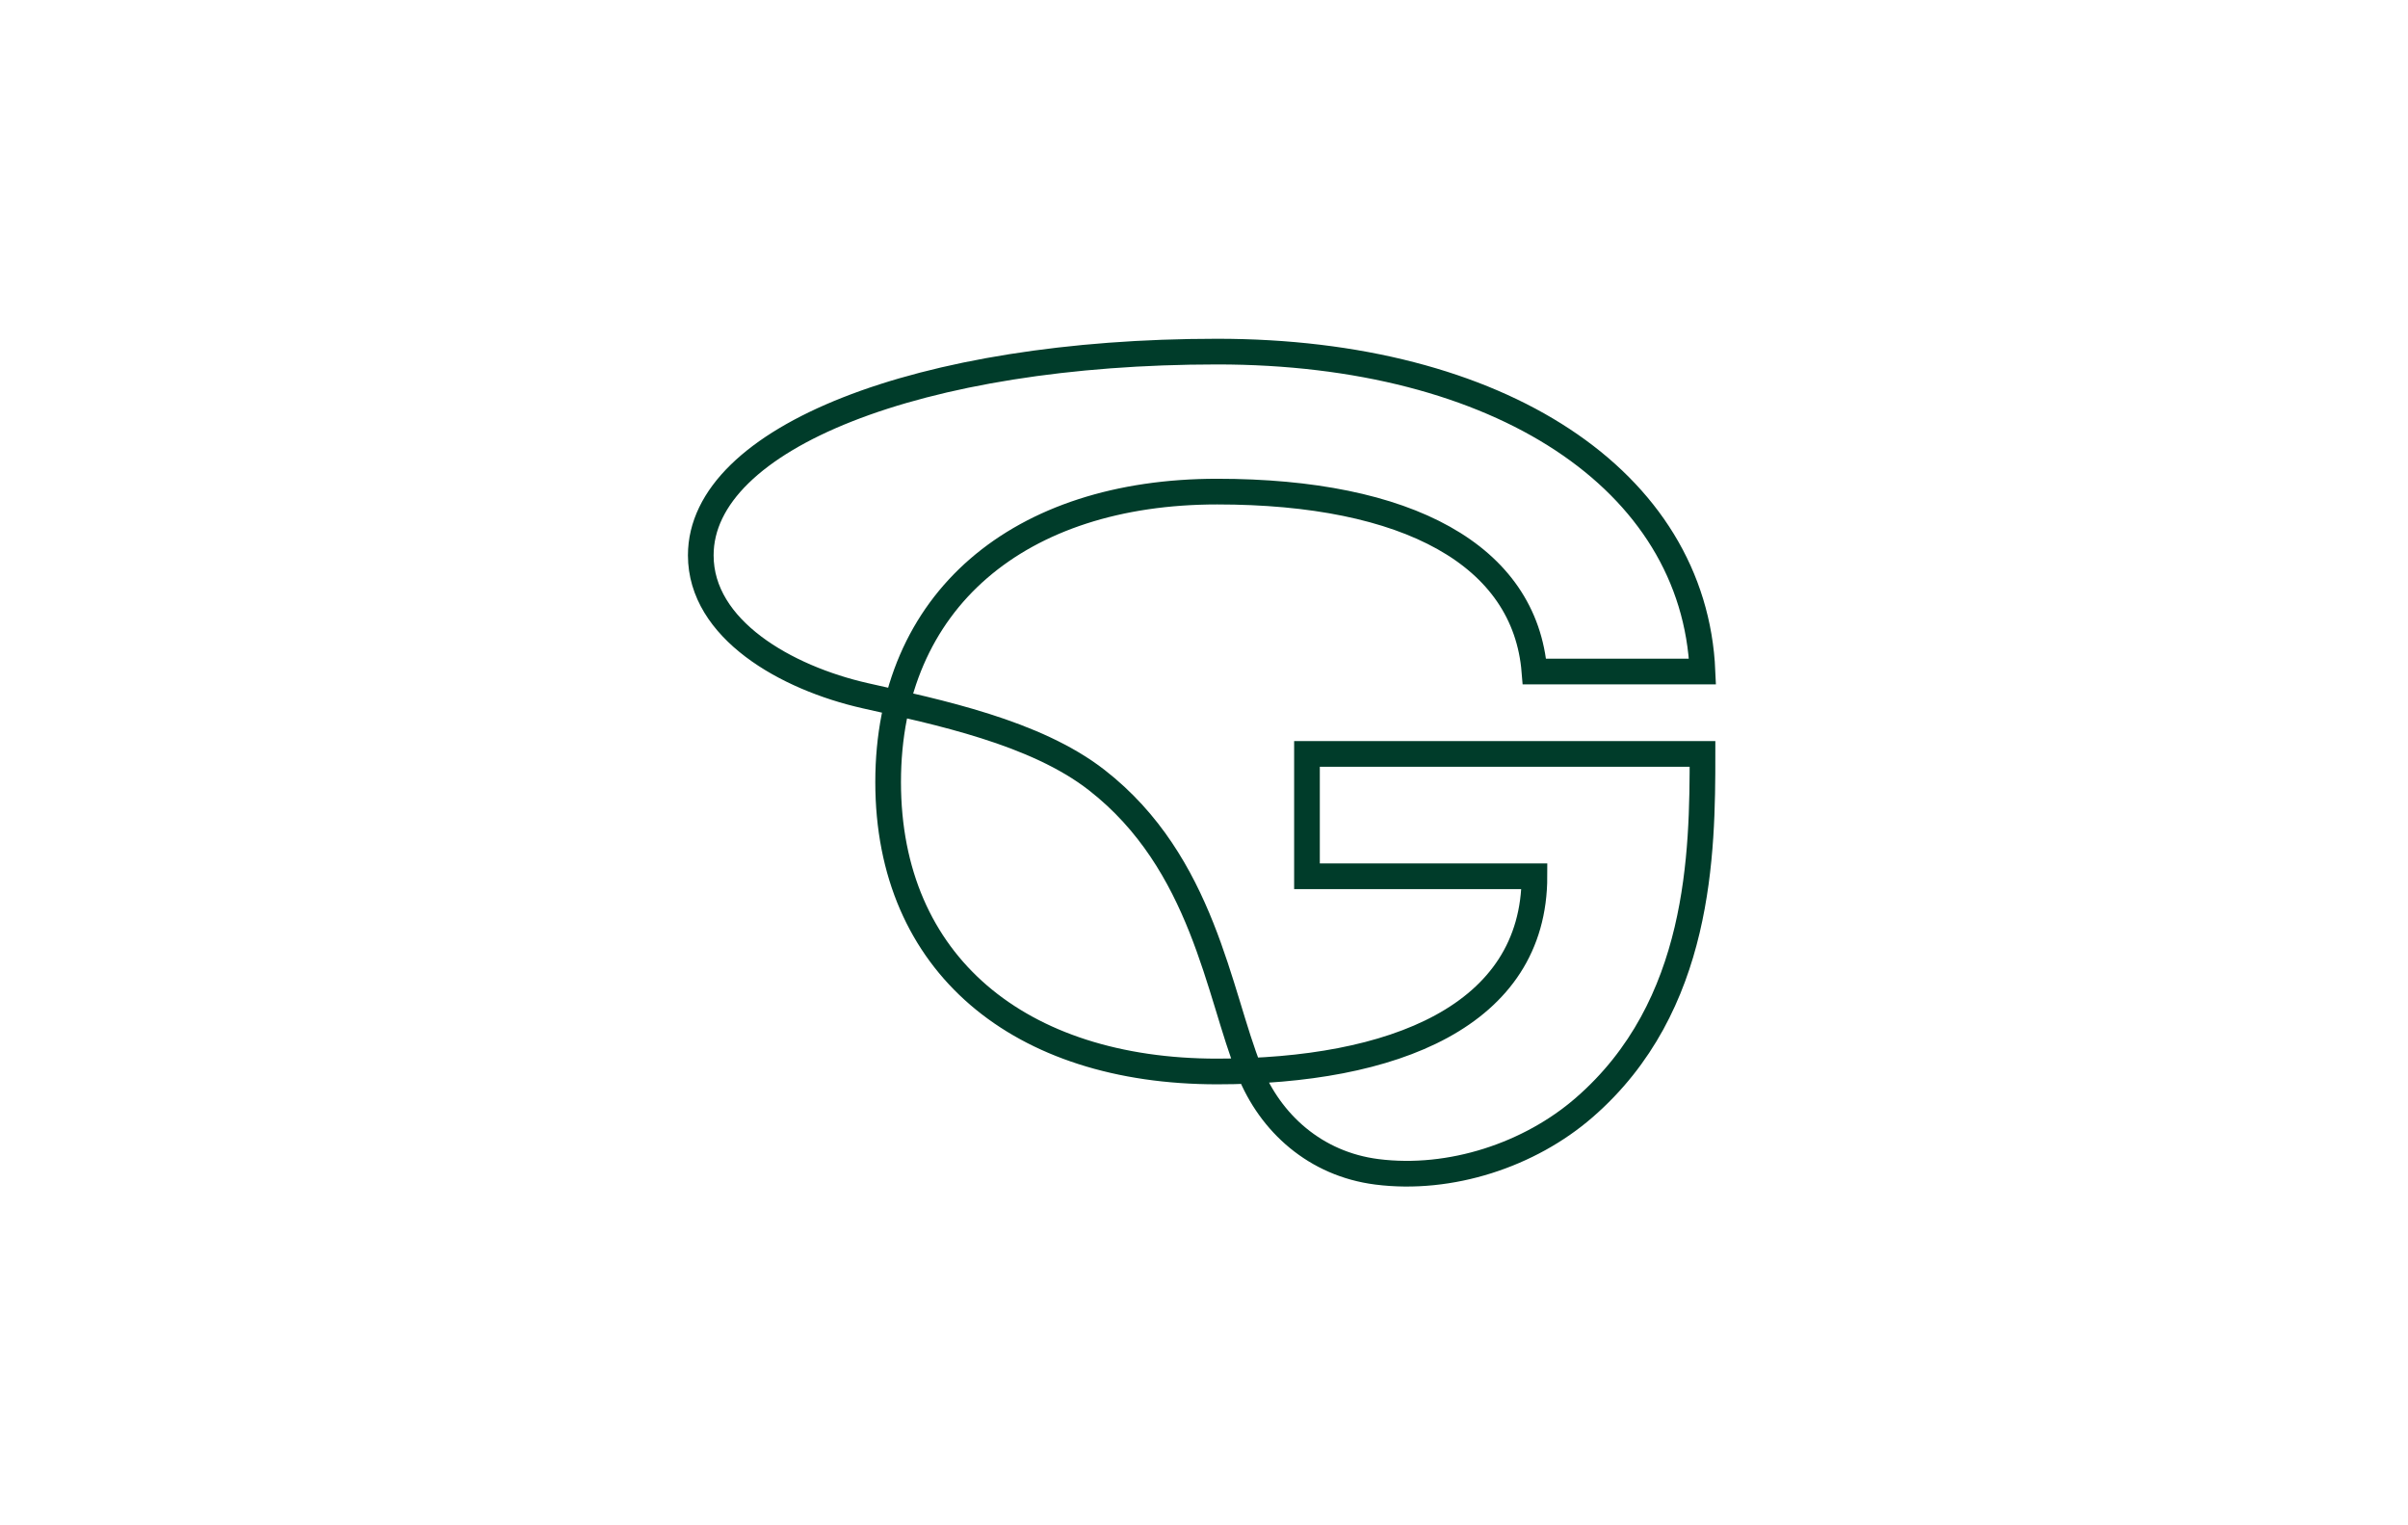 <?xml version="1.0" encoding="UTF-8"?>
<svg xmlns="http://www.w3.org/2000/svg" id="图层_1" data-name="图层 1" viewBox="0 0 510.24 323.15">
  <defs>
    <style>.cls-1{fill:#fff;}.cls-2{fill:none;stroke:#003c2a;stroke-width:5.44px;}</style>
  </defs>
  <title>getsafe</title>
  <rect class="cls-1" width="510.24" height="323.15"></rect>
  <path class="cls-2" d="M148.49,117.65c0-24.89,46.42-43.16,109.42-43.16,59.77,0,101.1,27.16,102.84,67.78H325.14c-2-24.67-26.89-38.12-67.23-38.12-41.83,0-69.72,22.92-69.72,61.54S216.07,227,257.91,227c37.11,0,67.23-11.64,67.23-41.36h-48.2V159.72h83.81c0,21-.31,53.46-25.09,74.94-11.5,10-28.32,15.59-43.92,13.6-13-1.66-22.56-10.29-27-21.41-6.58-16.38-9.78-44-32.33-61.57-13.06-10.19-33.66-14.4-49.09-17.89C166.55,143.6,148.49,133.33,148.49,117.65Z"></path>
</svg>

